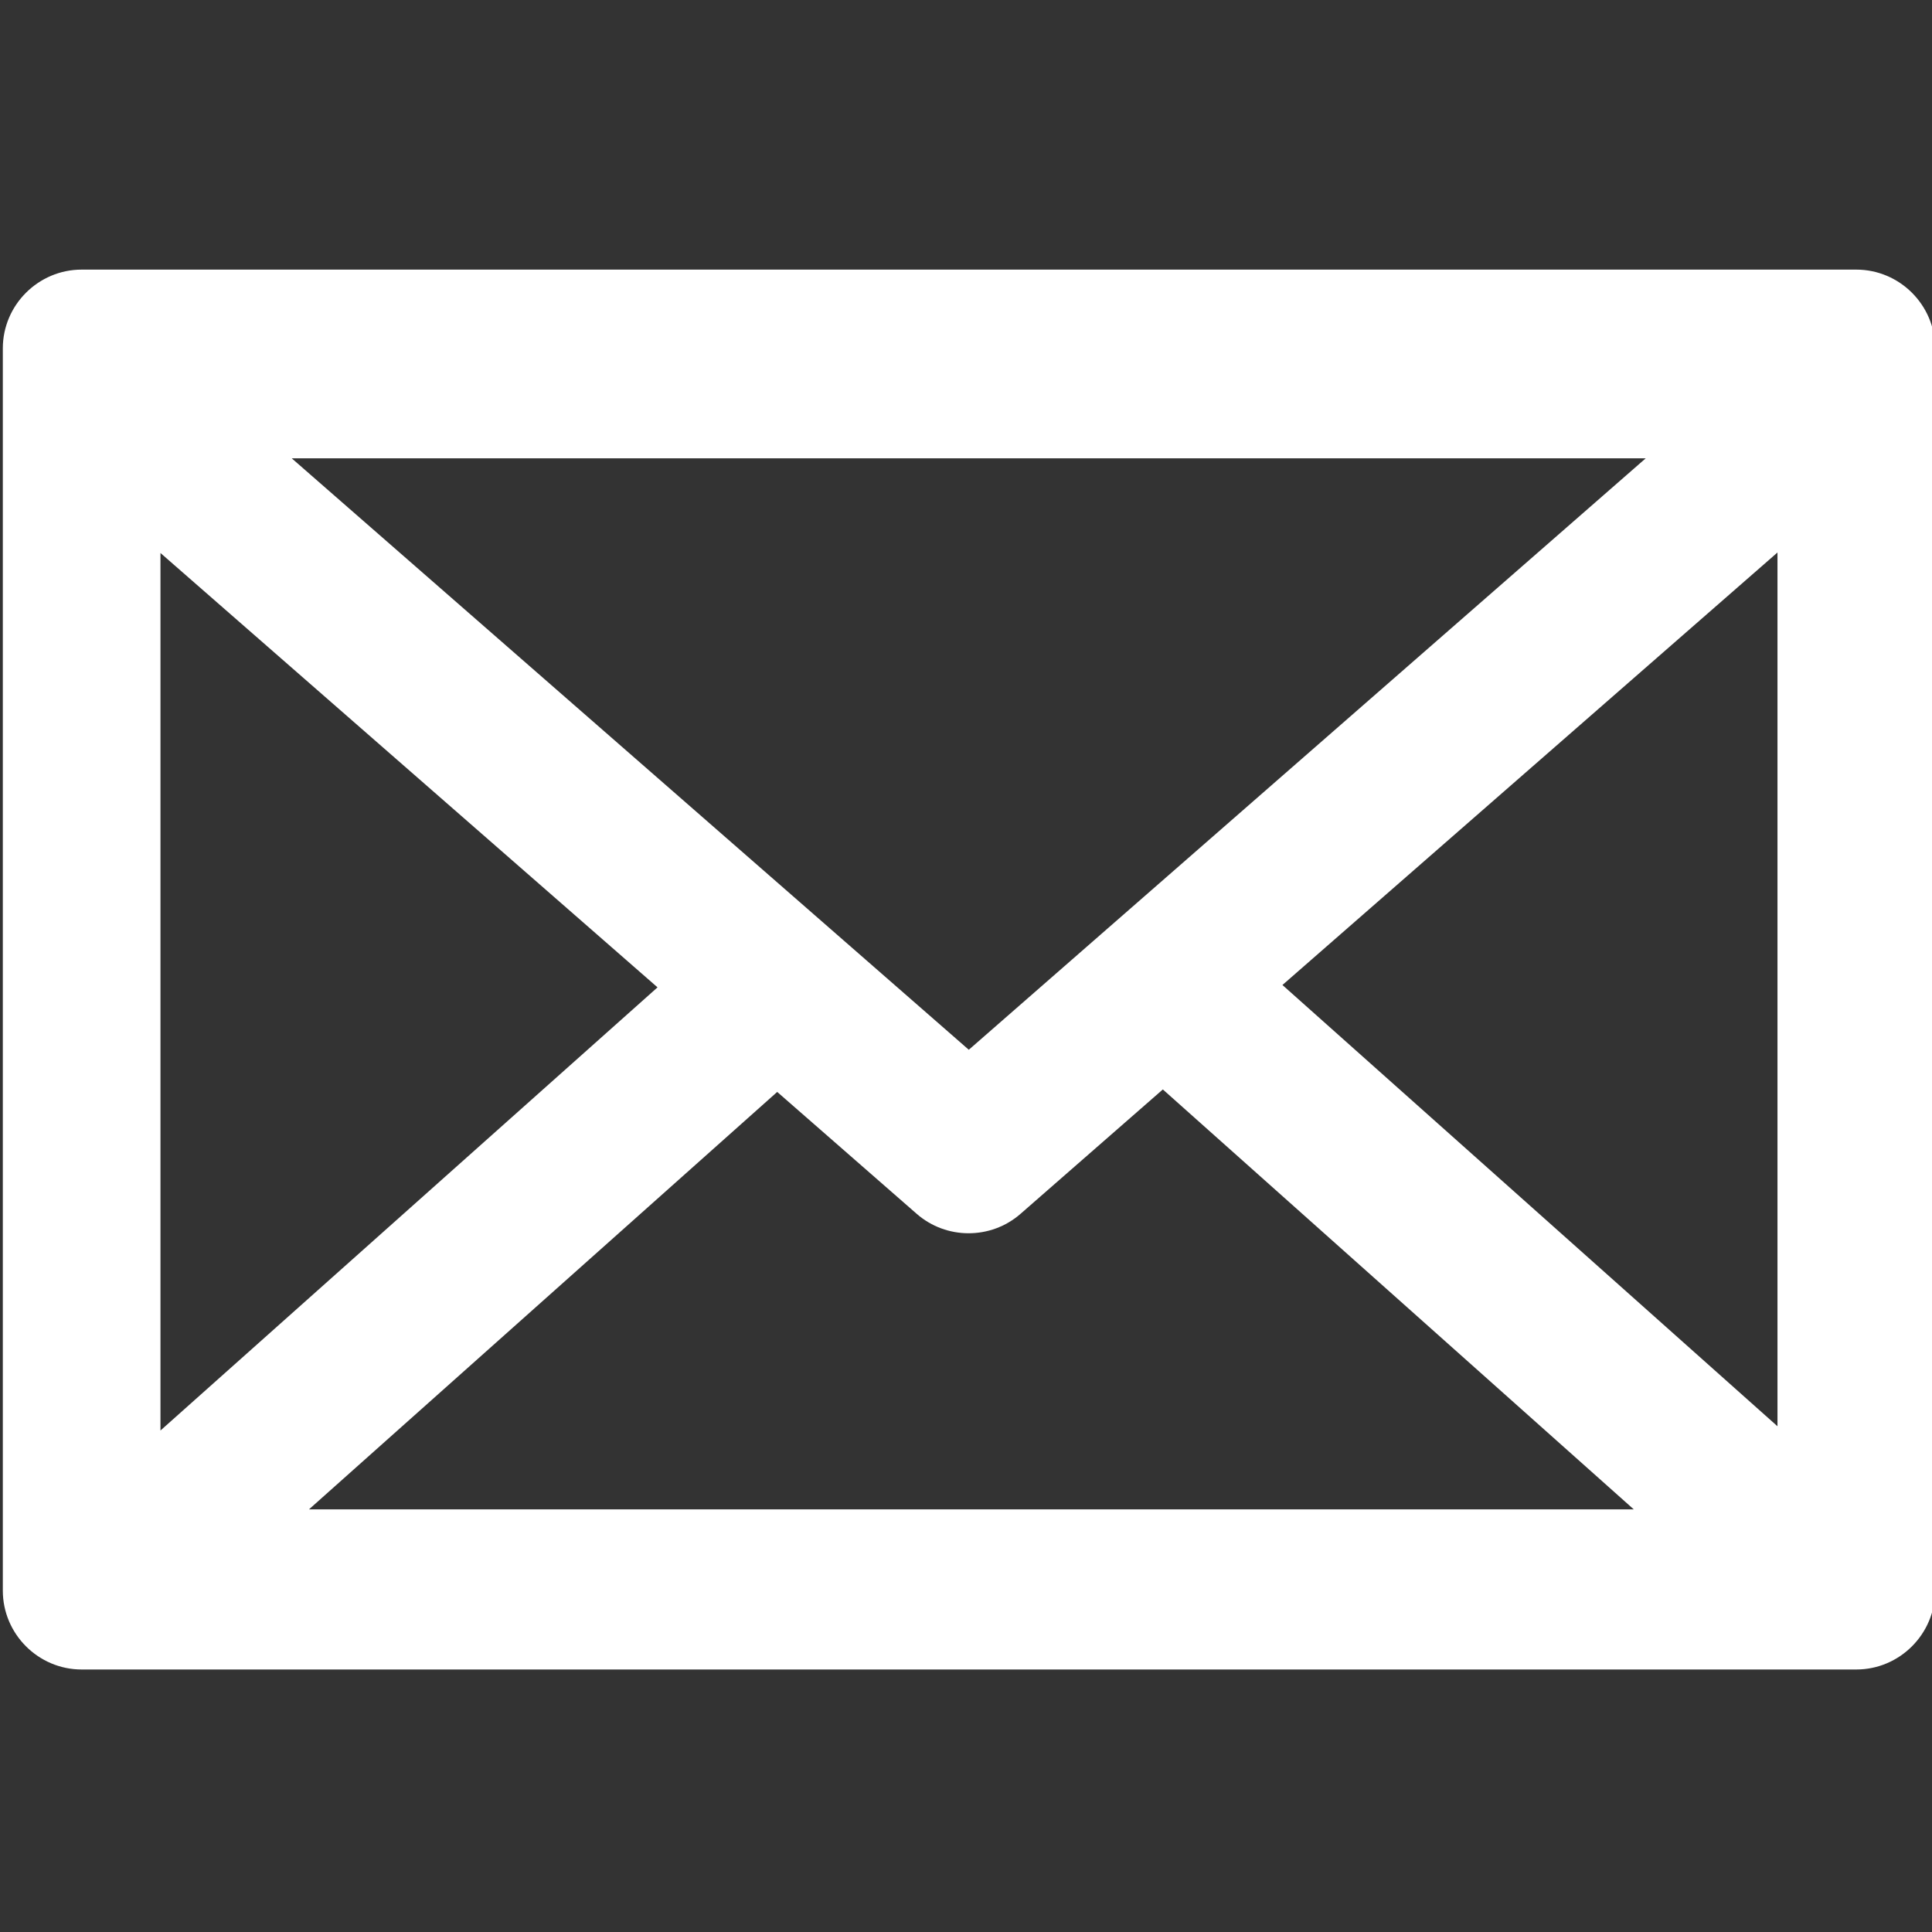 <?xml version="1.0" encoding="UTF-8" standalone="no"?>
<svg
   width="128"
   height="128"
   version="1.1"
   id="svg1"
   sodipodi:docname="mail.svg"
   inkscape:version="1.3.2 (091e20ef0f, 2023-11-25)"
   xmlns:inkscape="http://www.inkscape.org/namespaces/inkscape"
   xmlns:sodipodi="http://sodipodi.sourceforge.net/DTD/sodipodi-0.dtd"
   xmlns="http://www.w3.org/2000/svg"
   xmlns:svg="http://www.w3.org/2000/svg">
  <rect width="100%" height="100%" fill="#333333" stroke="none"/>
  <defs
     id="defs1" />
  <sodipodi:namedview
     id="namedview1"
     pagecolor="#ffffff"
     bordercolor="#666666"
     borderopacity="1.0"
     inkscape:showpageshadow="2"
     inkscape:pageopacity="0.0"
     inkscape:pagecheckerboard="0"
     inkscape:deskcolor="#d1d1d1"
     inkscape:zoom="2.8013937"
     inkscape:cx="143.32152"
     inkscape:cy="143.5"
     inkscape:window-width="1920"
     inkscape:window-height="1008"
     inkscape:window-x="0"
     inkscape:window-y="0"
     inkscape:window-maximized="1"
     inkscape:current-layer="imagebot_3" />
  <g
     label="Layer 1"
     id="imagebot_3">
    <g
       fill="#ffffff"
       transform="matrix(2.788,0,0,2.788,-1235.053,-1485.859)"
       label="Calque 1"
       id="imagebot_4">
      <g
         fill="#ffffff"
         transform="translate(-560.19,271.89)"
         id="imagebot_5">
        <path
           clip-rule="nonzero"
           fill="#ffffff"
           fill-rule="nonzero"
           stroke-width="2.952"
           stroke-linecap="round"
           stroke-linejoin="round"
           stroke-miterlimit="4"
           stroke-dashoffset="0"
           d="m 1005.119,267.465 c -1.029,-7e-5 -1.873,0.841 -1.873,1.871 v 29.52 c -4e-4,1.03 0.842,1.875 1.873,1.875 h 42.172 c 1.031,9e-5 1.874,-0.845 1.873,-1.875 v -29.52 c 0,-1.03 -0.844,-1.871 -1.873,-1.871 z m 4.992,4.484 h 32.176 l -16.086,14.055 z m 35.307,2.238 v 20.764 l -11.764,-10.486 z m -38.426,0.012 11.812,10.322 -11.812,10.531 z m 23.82,12.748 11.191,9.979 h -31.482 l 11.127,-9.92 3.316,2.898 c 0.703,0.614 1.762,0.614 2.465,0 z"
           id="imagebot_6" />
      </g>
    </g>
    <title
       id="title1">Layer 1</title>
  </g>
</svg>
